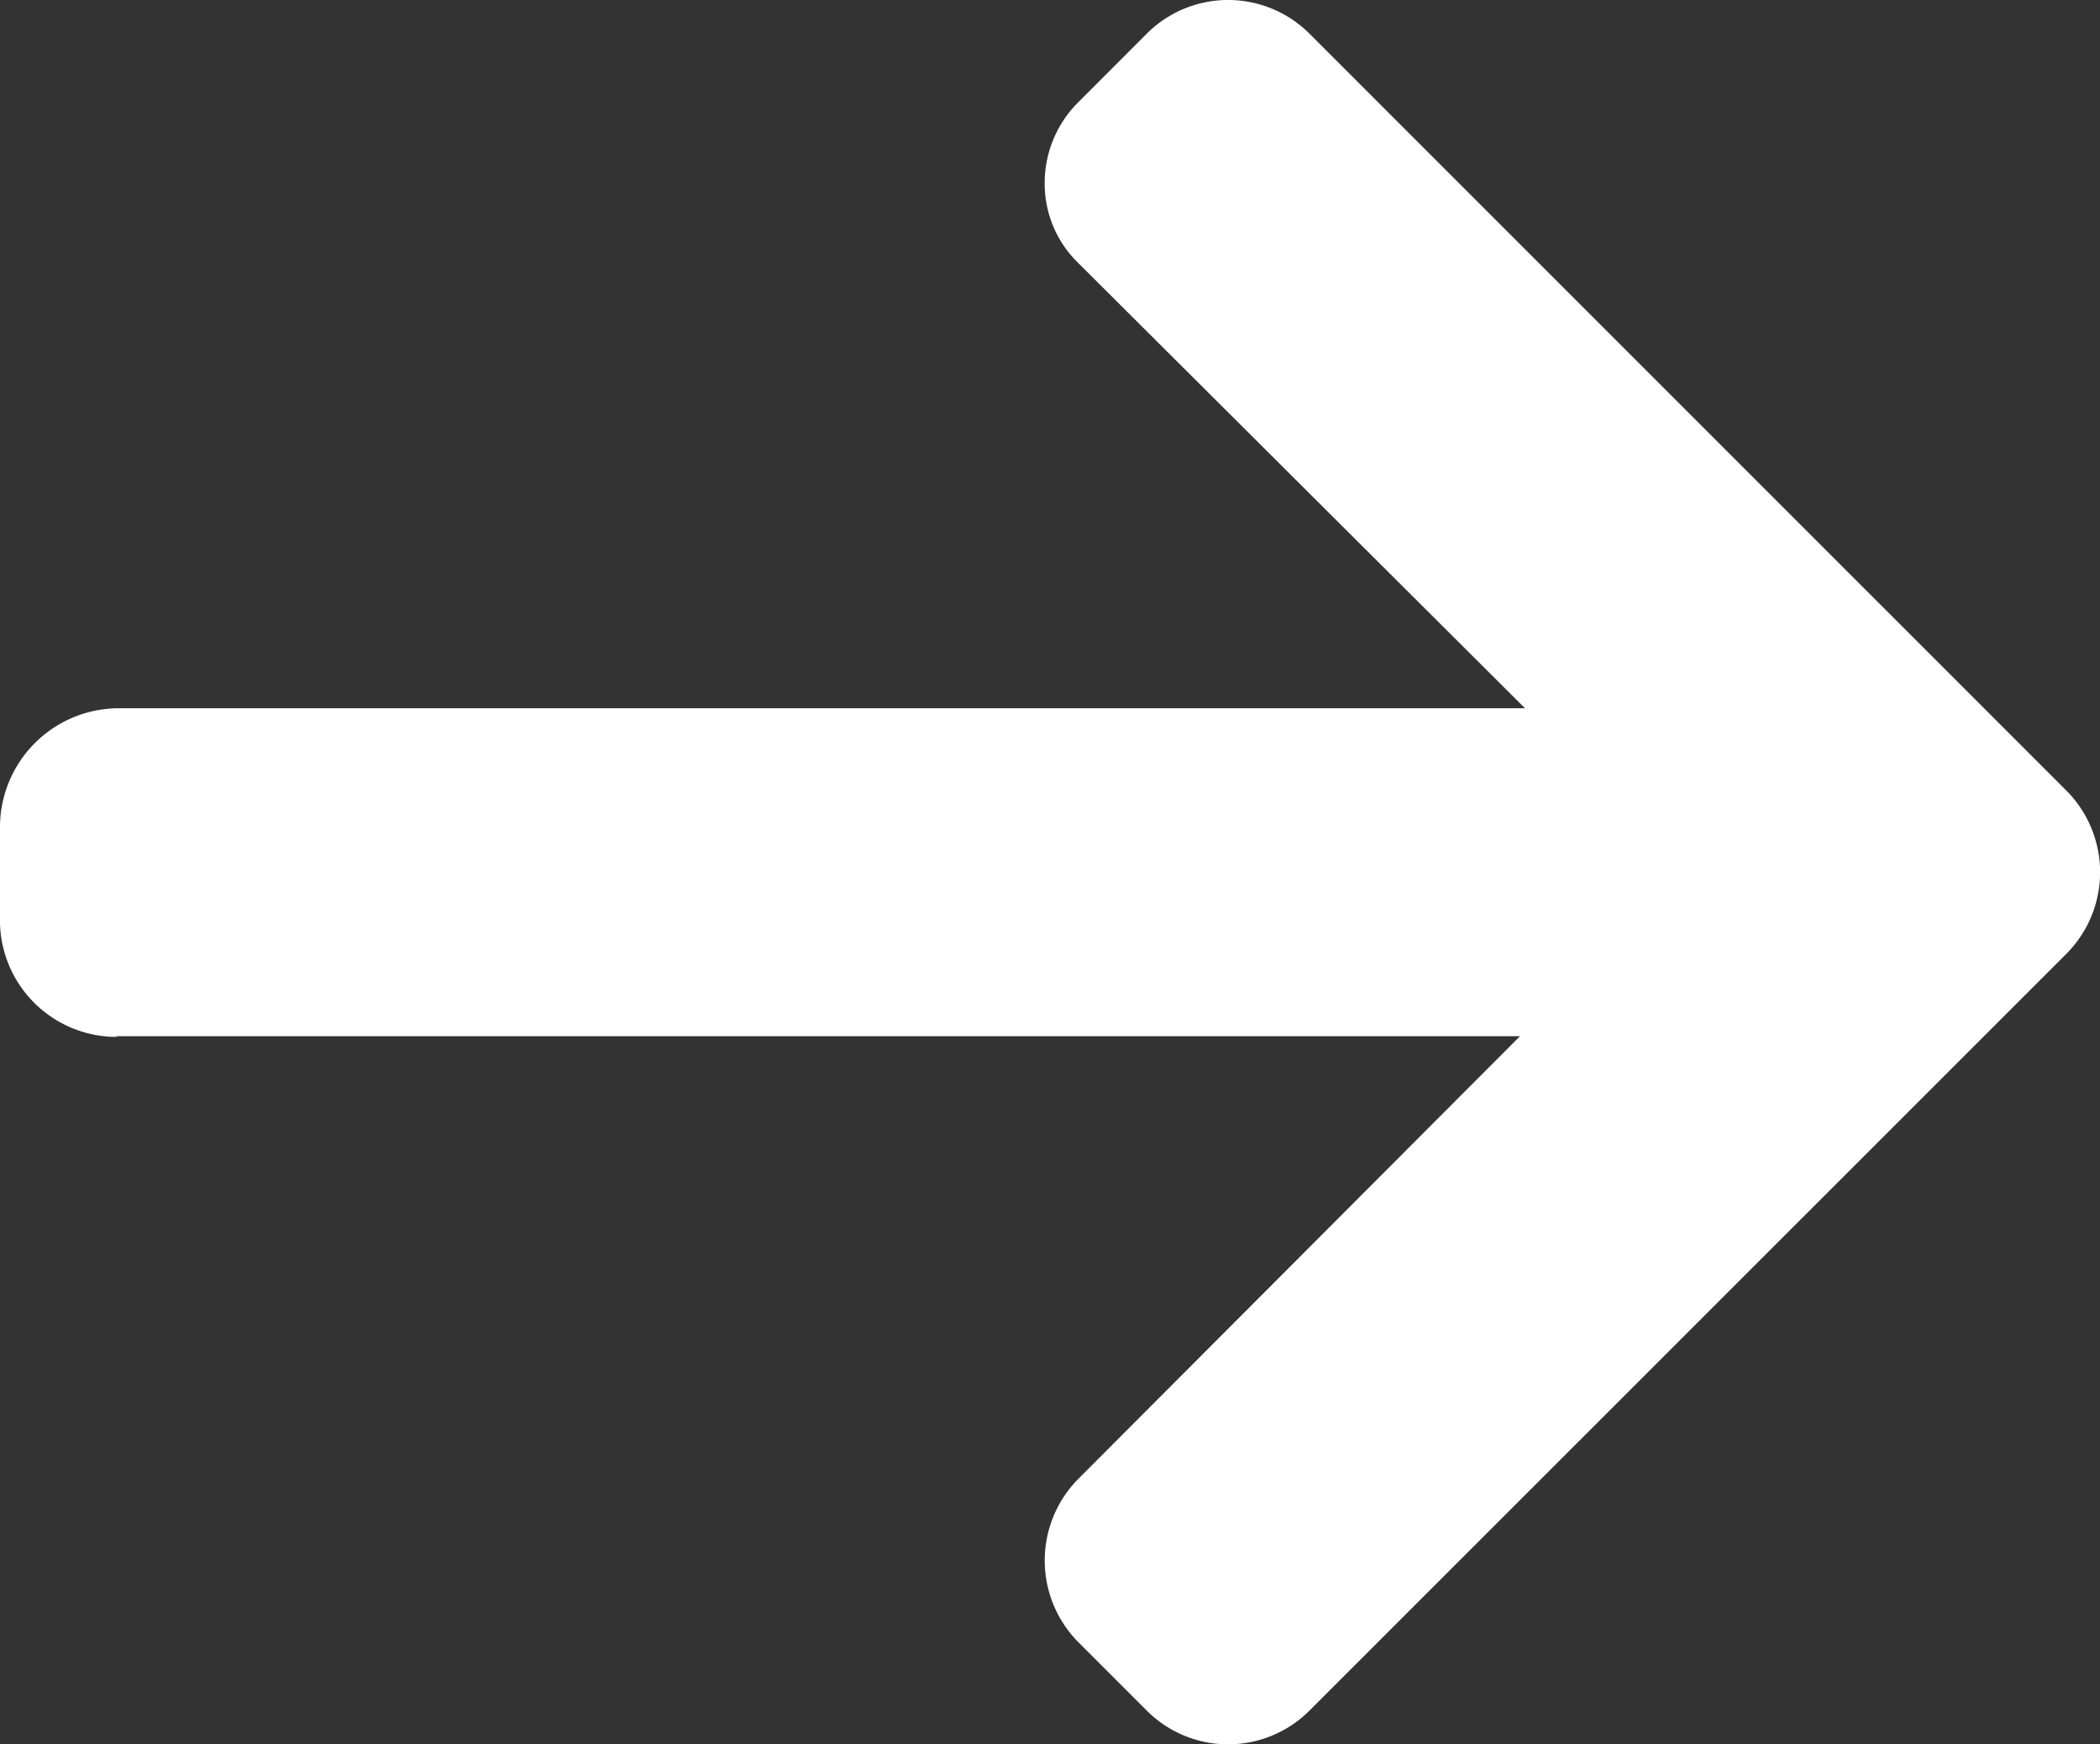 <svg xmlns="http://www.w3.org/2000/svg" viewBox="0 0 32.695 27.156">
  <rect x="0" y="0" width="32.695" height="27.156" fill="#333333" stroke="none"/>
  <defs>
    <style>
      .cls-1 {
        fill: #fff;
      }
    </style>
  </defs>
  <g id="left-arrow_1_" data-name="left-arrow (1)" transform="translate(32.695 27.156) rotate(180)">
    <g id="Group_804" data-name="Group 804" transform="translate(0 0)">
      <path id="Path_769" data-name="Path 769" class="cls-1" d="M30.857,11.014l.051.011H9.03l6.878-6.893a1.806,1.806,0,0,0,0-2.539L14.838.523a1.79,1.79,0,0,0-2.527,0L.521,12.31a1.8,1.8,0,0,0,0,2.536L12.311,26.635a1.792,1.792,0,0,0,2.527,0l1.07-1.071a1.771,1.771,0,0,0,.522-1.263,1.718,1.718,0,0,0-.522-1.239L8.952,16.13H30.881A1.853,1.853,0,0,0,32.695,14.3V12.782A1.817,1.817,0,0,0,30.857,11.014Z"/>
    </g>
  </g>
</svg>
